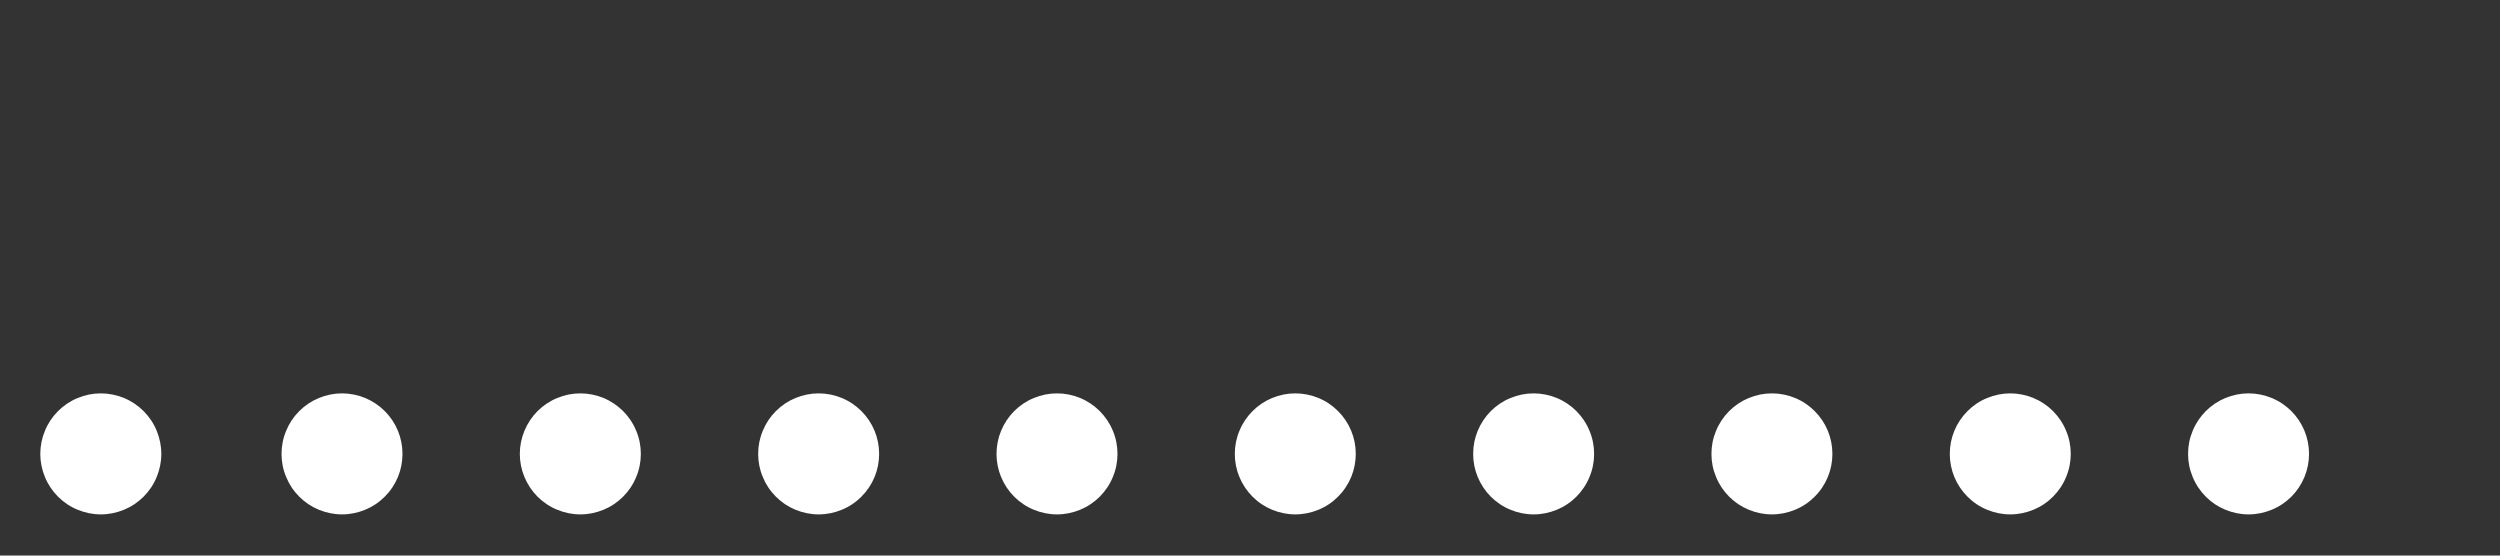 <svg xmlns="http://www.w3.org/2000/svg" xmlns:xlink="http://www.w3.org/1999/xlink" width="180" zoomAndPan="magnify" viewBox="0 0 135 30" height="40" preserveAspectRatio="xMidYMid meet" version="1.0"><rect x="0" y="0" width="135" height="30" fill="#333333" stroke="none"/><defs><clipPath id="e75f24c014"><path d="M 2.176 21.242 L 8.711 21.242 L 8.711 27.777 L 2.176 27.777 Z M 2.176 21.242 " clip-rule="nonzero"/></clipPath><clipPath id="53e1e19371"><path d="M 15.203 21.242 L 21.734 21.242 L 21.734 27.777 L 15.203 27.777 Z M 15.203 21.242 " clip-rule="nonzero"/></clipPath><clipPath id="f3c3481d9e"><path d="M 28.07 21.242 L 34.605 21.242 L 34.605 27.777 L 28.07 27.777 Z M 28.07 21.242 " clip-rule="nonzero"/></clipPath><clipPath id="2cb931bdb0"><path d="M 40.941 21.242 L 47.473 21.242 L 47.473 27.777 L 40.941 27.777 Z M 40.941 21.242 " clip-rule="nonzero"/></clipPath><clipPath id="33b7adca59"><path d="M 53.812 21.242 L 60.344 21.242 L 60.344 27.777 L 53.812 27.777 Z M 53.812 21.242 " clip-rule="nonzero"/></clipPath><clipPath id="9770121dad"><path d="M 66.68 21.242 L 73.211 21.242 L 73.211 27.777 L 66.68 27.777 Z M 66.68 21.242 " clip-rule="nonzero"/></clipPath><clipPath id="cd24919037"><path d="M 79.551 21.242 L 86.082 21.242 L 86.082 27.777 L 79.551 27.777 Z M 79.551 21.242 " clip-rule="nonzero"/></clipPath><clipPath id="97445c0040"><path d="M 92.418 21.242 L 98.949 21.242 L 98.949 27.777 L 92.418 27.777 Z M 92.418 21.242 " clip-rule="nonzero"/></clipPath><clipPath id="d9c0a25afe"><path d="M 105.289 21.242 L 111.82 21.242 L 111.82 27.777 L 105.289 27.777 Z M 105.289 21.242 " clip-rule="nonzero"/></clipPath><clipPath id="945cd1eb46"><path d="M 118.156 21.242 L 124.688 21.242 L 124.688 27.777 L 118.156 27.777 Z M 118.156 21.242 " clip-rule="nonzero"/></clipPath></defs><g clip-path="url(#e75f24c014)"><path fill="#ffffff" d="M 8.711 24.512 C 8.711 24.941 8.625 25.359 8.461 25.758 C 8.297 26.16 8.059 26.512 7.754 26.82 C 7.445 27.125 7.094 27.363 6.695 27.527 C 6.293 27.691 5.875 27.777 5.445 27.777 C 5.012 27.777 4.594 27.691 4.195 27.527 C 3.793 27.363 3.441 27.125 3.133 26.82 C 2.828 26.512 2.59 26.16 2.426 25.758 C 2.262 25.359 2.176 24.941 2.176 24.512 C 2.176 24.078 2.262 23.66 2.426 23.262 C 2.59 22.859 2.828 22.508 3.133 22.199 C 3.441 21.895 3.793 21.656 4.195 21.492 C 4.594 21.328 5.012 21.242 5.445 21.242 C 5.875 21.242 6.293 21.328 6.695 21.492 C 7.094 21.656 7.445 21.895 7.754 22.199 C 8.059 22.508 8.297 22.859 8.461 23.262 C 8.625 23.66 8.711 24.078 8.711 24.512 Z M 8.711 24.512 " fill-opacity="1" fill-rule="nonzero"/></g><g clip-path="url(#53e1e19371)"><path fill="#ffffff" d="M 21.734 24.512 C 21.734 24.941 21.652 25.359 21.488 25.758 C 21.32 26.16 21.086 26.512 20.777 26.82 C 20.473 27.125 20.117 27.363 19.719 27.527 C 19.32 27.691 18.902 27.777 18.469 27.777 C 18.035 27.777 17.621 27.691 17.219 27.527 C 16.82 27.363 16.465 27.125 16.16 26.82 C 15.852 26.512 15.617 26.16 15.453 25.758 C 15.285 25.359 15.203 24.941 15.203 24.512 C 15.203 24.078 15.285 23.66 15.453 23.262 C 15.617 22.859 15.852 22.508 16.16 22.199 C 16.465 21.895 16.82 21.656 17.219 21.492 C 17.621 21.328 18.035 21.242 18.469 21.242 C 18.902 21.242 19.32 21.328 19.719 21.492 C 20.117 21.656 20.473 21.895 20.777 22.199 C 21.086 22.508 21.32 22.859 21.488 23.262 C 21.652 23.66 21.734 24.078 21.734 24.512 Z M 21.734 24.512 " fill-opacity="1" fill-rule="nonzero"/></g><g clip-path="url(#f3c3481d9e)"><path fill="#ffffff" d="M 34.605 24.512 C 34.605 24.941 34.523 25.359 34.355 25.758 C 34.191 26.16 33.953 26.512 33.648 26.82 C 33.34 27.125 32.988 27.363 32.59 27.527 C 32.188 27.691 31.77 27.777 31.34 27.777 C 30.906 27.777 30.488 27.691 30.09 27.527 C 29.688 27.363 29.336 27.125 29.027 26.82 C 28.723 26.512 28.488 26.16 28.32 25.758 C 28.156 25.359 28.07 24.941 28.07 24.512 C 28.07 24.078 28.156 23.66 28.32 23.262 C 28.488 22.859 28.723 22.508 29.027 22.199 C 29.336 21.895 29.688 21.656 30.09 21.492 C 30.488 21.328 30.906 21.242 31.34 21.242 C 31.77 21.242 32.188 21.328 32.59 21.492 C 32.988 21.656 33.34 21.895 33.648 22.199 C 33.953 22.508 34.191 22.859 34.355 23.262 C 34.523 23.66 34.605 24.078 34.605 24.512 Z M 34.605 24.512 " fill-opacity="1" fill-rule="nonzero"/></g><g clip-path="url(#2cb931bdb0)"><path fill="#ffffff" d="M 47.473 24.512 C 47.473 24.941 47.391 25.359 47.227 25.758 C 47.059 26.16 46.824 26.512 46.516 26.82 C 46.211 27.125 45.859 27.363 45.457 27.527 C 45.059 27.691 44.641 27.777 44.207 27.777 C 43.773 27.777 43.359 27.691 42.957 27.527 C 42.559 27.363 42.203 27.125 41.898 26.82 C 41.59 26.512 41.355 26.16 41.191 25.758 C 41.023 25.359 40.941 24.941 40.941 24.512 C 40.941 24.078 41.023 23.66 41.191 23.262 C 41.355 22.859 41.59 22.508 41.898 22.199 C 42.203 21.895 42.559 21.656 42.957 21.492 C 43.359 21.328 43.773 21.242 44.207 21.242 C 44.641 21.242 45.059 21.328 45.457 21.492 C 45.859 21.656 46.211 21.895 46.516 22.199 C 46.824 22.508 47.059 22.859 47.227 23.262 C 47.391 23.66 47.473 24.078 47.473 24.512 Z M 47.473 24.512 " fill-opacity="1" fill-rule="nonzero"/></g><g clip-path="url(#33b7adca59)"><path fill="#ffffff" d="M 60.344 24.512 C 60.344 24.941 60.262 25.359 60.094 25.758 C 59.93 26.16 59.691 26.512 59.387 26.82 C 59.078 27.125 58.727 27.363 58.328 27.527 C 57.926 27.691 57.512 27.777 57.078 27.777 C 56.645 27.777 56.227 27.691 55.828 27.527 C 55.426 27.363 55.074 27.125 54.766 26.82 C 54.461 26.512 54.227 26.16 54.059 25.758 C 53.895 25.359 53.812 24.941 53.812 24.512 C 53.812 24.078 53.895 23.66 54.059 23.262 C 54.227 22.859 54.461 22.508 54.766 22.199 C 55.074 21.895 55.426 21.656 55.828 21.492 C 56.227 21.328 56.645 21.242 57.078 21.242 C 57.512 21.242 57.926 21.328 58.328 21.492 C 58.727 21.656 59.078 21.895 59.387 22.199 C 59.691 22.508 59.93 22.859 60.094 23.262 C 60.262 23.66 60.344 24.078 60.344 24.512 Z M 60.344 24.512 " fill-opacity="1" fill-rule="nonzero"/></g><g clip-path="url(#9770121dad)"><path fill="#ffffff" d="M 73.211 24.512 C 73.211 24.941 73.129 25.359 72.965 25.758 C 72.797 26.16 72.562 26.512 72.254 26.82 C 71.949 27.125 71.598 27.363 71.195 27.527 C 70.797 27.691 70.379 27.777 69.945 27.777 C 69.512 27.777 69.098 27.691 68.695 27.527 C 68.297 27.363 67.941 27.125 67.637 26.82 C 67.332 26.512 67.094 26.16 66.93 25.758 C 66.762 25.359 66.68 24.941 66.68 24.512 C 66.68 24.078 66.762 23.66 66.93 23.262 C 67.094 22.859 67.332 22.508 67.637 22.199 C 67.941 21.895 68.297 21.656 68.695 21.492 C 69.098 21.328 69.512 21.242 69.945 21.242 C 70.379 21.242 70.797 21.328 71.195 21.492 C 71.598 21.656 71.949 21.895 72.254 22.199 C 72.562 22.508 72.797 22.859 72.965 23.262 C 73.129 23.66 73.211 24.078 73.211 24.512 Z M 73.211 24.512 " fill-opacity="1" fill-rule="nonzero"/></g><g clip-path="url(#cd24919037)"><path fill="#ffffff" d="M 86.082 24.512 C 86.082 24.941 86 25.359 85.832 25.758 C 85.668 26.16 85.43 26.512 85.125 26.82 C 84.82 27.125 84.465 27.363 84.066 27.527 C 83.664 27.691 83.25 27.777 82.816 27.777 C 82.383 27.777 81.965 27.691 81.566 27.527 C 81.164 27.363 80.812 27.125 80.504 26.82 C 80.199 26.512 79.965 26.16 79.797 25.758 C 79.633 25.359 79.551 24.941 79.551 24.512 C 79.551 24.078 79.633 23.66 79.797 23.262 C 79.965 22.859 80.199 22.508 80.504 22.199 C 80.812 21.895 81.164 21.656 81.566 21.492 C 81.965 21.328 82.383 21.242 82.816 21.242 C 83.25 21.242 83.664 21.328 84.066 21.492 C 84.465 21.656 84.82 21.895 85.125 22.199 C 85.43 22.508 85.668 22.859 85.832 23.262 C 86 23.66 86.082 24.078 86.082 24.512 Z M 86.082 24.512 " fill-opacity="1" fill-rule="nonzero"/></g><g clip-path="url(#97445c0040)"><path fill="#ffffff" d="M 98.949 24.512 C 98.949 24.941 98.867 25.359 98.703 25.758 C 98.535 26.16 98.301 26.512 97.992 26.82 C 97.688 27.125 97.336 27.363 96.934 27.527 C 96.535 27.691 96.117 27.777 95.684 27.777 C 95.25 27.777 94.836 27.691 94.434 27.527 C 94.035 27.363 93.68 27.125 93.375 26.82 C 93.07 26.512 92.832 26.16 92.668 25.758 C 92.5 25.359 92.418 24.941 92.418 24.512 C 92.418 24.078 92.5 23.66 92.668 23.262 C 92.832 22.859 93.07 22.508 93.375 22.199 C 93.68 21.895 94.035 21.656 94.434 21.492 C 94.836 21.328 95.25 21.242 95.684 21.242 C 96.117 21.242 96.535 21.328 96.934 21.492 C 97.336 21.656 97.688 21.895 97.992 22.199 C 98.301 22.508 98.535 22.859 98.703 23.262 C 98.867 23.66 98.949 24.078 98.949 24.512 Z M 98.949 24.512 " fill-opacity="1" fill-rule="nonzero"/></g><g clip-path="url(#d9c0a25afe)"><path fill="#ffffff" d="M 111.82 24.512 C 111.82 24.941 111.738 25.359 111.57 25.758 C 111.406 26.16 111.168 26.512 110.863 26.82 C 110.559 27.125 110.203 27.363 109.805 27.527 C 109.402 27.691 108.988 27.777 108.555 27.777 C 108.121 27.777 107.703 27.691 107.305 27.527 C 106.902 27.363 106.551 27.125 106.246 26.82 C 105.938 26.512 105.703 26.16 105.535 25.758 C 105.371 25.359 105.289 24.941 105.289 24.512 C 105.289 24.078 105.371 23.66 105.535 23.262 C 105.703 22.859 105.938 22.508 106.246 22.199 C 106.551 21.895 106.902 21.656 107.305 21.492 C 107.703 21.328 108.121 21.242 108.555 21.242 C 108.988 21.242 109.402 21.328 109.805 21.492 C 110.203 21.656 110.559 21.895 110.863 22.199 C 111.168 22.508 111.406 22.859 111.57 23.262 C 111.738 23.66 111.82 24.078 111.82 24.512 Z M 111.82 24.512 " fill-opacity="1" fill-rule="nonzero"/></g><g clip-path="url(#945cd1eb46)"><path fill="#ffffff" d="M 124.688 24.512 C 124.688 24.941 124.605 25.359 124.441 25.758 C 124.273 26.16 124.039 26.512 123.734 26.82 C 123.426 27.125 123.074 27.363 122.672 27.527 C 122.273 27.691 121.855 27.777 121.422 27.777 C 120.988 27.777 120.574 27.691 120.172 27.527 C 119.773 27.363 119.418 27.125 119.113 26.82 C 118.809 26.512 118.57 26.16 118.406 25.758 C 118.238 25.359 118.156 24.941 118.156 24.512 C 118.156 24.078 118.238 23.66 118.406 23.262 C 118.57 22.859 118.809 22.508 119.113 22.199 C 119.418 21.895 119.773 21.656 120.172 21.492 C 120.574 21.328 120.988 21.242 121.422 21.242 C 121.855 21.242 122.273 21.328 122.672 21.492 C 123.074 21.656 123.426 21.895 123.734 22.199 C 124.039 22.508 124.273 22.859 124.441 23.262 C 124.605 23.66 124.688 24.078 124.688 24.512 Z M 124.688 24.512 " fill-opacity="1" fill-rule="nonzero"/></g></svg>